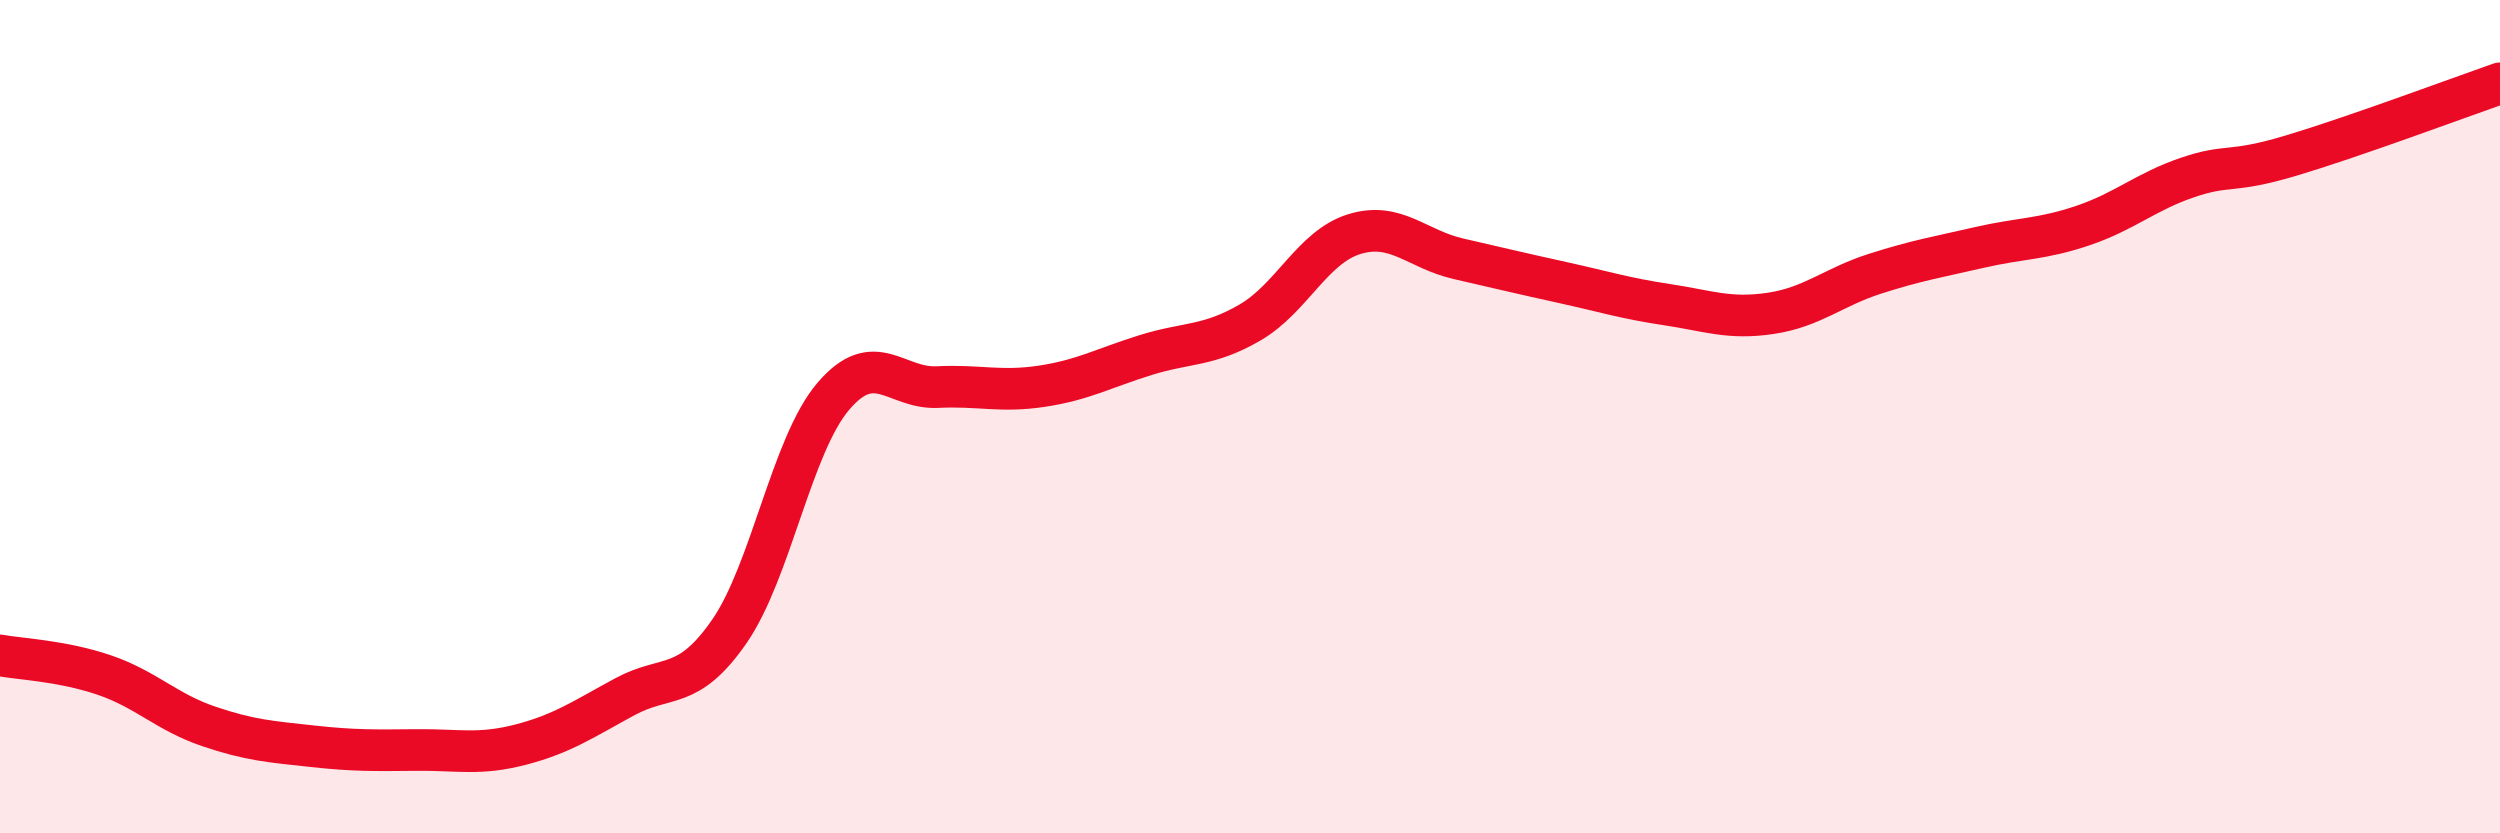 
    <svg width="60" height="20" viewBox="0 0 60 20" xmlns="http://www.w3.org/2000/svg">
      <path
        d="M 0,15.73 C 0.5,15.82 1.5,15.86 2.5,16.2 C 3.5,16.54 4,17.09 5,17.43 C 6,17.77 6.5,17.8 7.5,17.91 C 8.5,18.02 9,18.01 10,18 C 11,17.99 11.5,18.13 12.5,17.87 C 13.5,17.61 14,17.26 15,16.72 C 16,16.18 16.5,16.6 17.5,15.16 C 18.5,13.72 19,10.68 20,9.51 C 21,8.34 21.5,9.34 22.5,9.29 C 23.5,9.24 24,9.42 25,9.27 C 26,9.12 26.5,8.83 27.5,8.52 C 28.5,8.21 29,8.32 30,7.74 C 31,7.16 31.5,5.93 32.5,5.62 C 33.5,5.31 34,5.98 35,6.21 C 36,6.44 36.5,6.56 37.5,6.78 C 38.5,7 39,7.16 40,7.31 C 41,7.46 41.5,7.67 42.5,7.52 C 43.5,7.37 44,6.89 45,6.57 C 46,6.25 46.5,6.17 47.5,5.94 C 48.5,5.71 49,5.75 50,5.41 C 51,5.07 51.5,4.6 52.5,4.26 C 53.5,3.92 53.5,4.18 55,3.73 C 56.5,3.28 59,2.35 60,2L60 20L0 20Z"
        fill="#EB0A25"
        opacity="0.1"
        stroke-linecap="round"
        stroke-linejoin="round"
      />
      <path
        d="M 0,15.73 C 0.5,15.82 1.5,15.86 2.5,16.2 C 3.5,16.54 4,17.09 5,17.43 C 6,17.77 6.5,17.8 7.5,17.91 C 8.5,18.02 9,18.01 10,18 C 11,17.99 11.5,18.13 12.5,17.87 C 13.5,17.61 14,17.26 15,16.72 C 16,16.18 16.5,16.6 17.5,15.16 C 18.5,13.72 19,10.68 20,9.51 C 21,8.34 21.5,9.34 22.5,9.29 C 23.5,9.24 24,9.42 25,9.27 C 26,9.12 26.5,8.83 27.5,8.52 C 28.5,8.21 29,8.32 30,7.74 C 31,7.16 31.5,5.93 32.5,5.62 C 33.5,5.31 34,5.98 35,6.21 C 36,6.44 36.5,6.56 37.5,6.78 C 38.5,7 39,7.16 40,7.31 C 41,7.46 41.5,7.67 42.5,7.52 C 43.5,7.37 44,6.89 45,6.57 C 46,6.25 46.5,6.17 47.5,5.94 C 48.5,5.71 49,5.75 50,5.41 C 51,5.07 51.5,4.6 52.5,4.26 C 53.5,3.92 53.5,4.18 55,3.73 C 56.5,3.28 59,2.35 60,2"
        stroke="#EB0A25"
        stroke-width="1"
        fill="none"
        stroke-linecap="round"
        stroke-linejoin="round"
      />
    </svg>
  